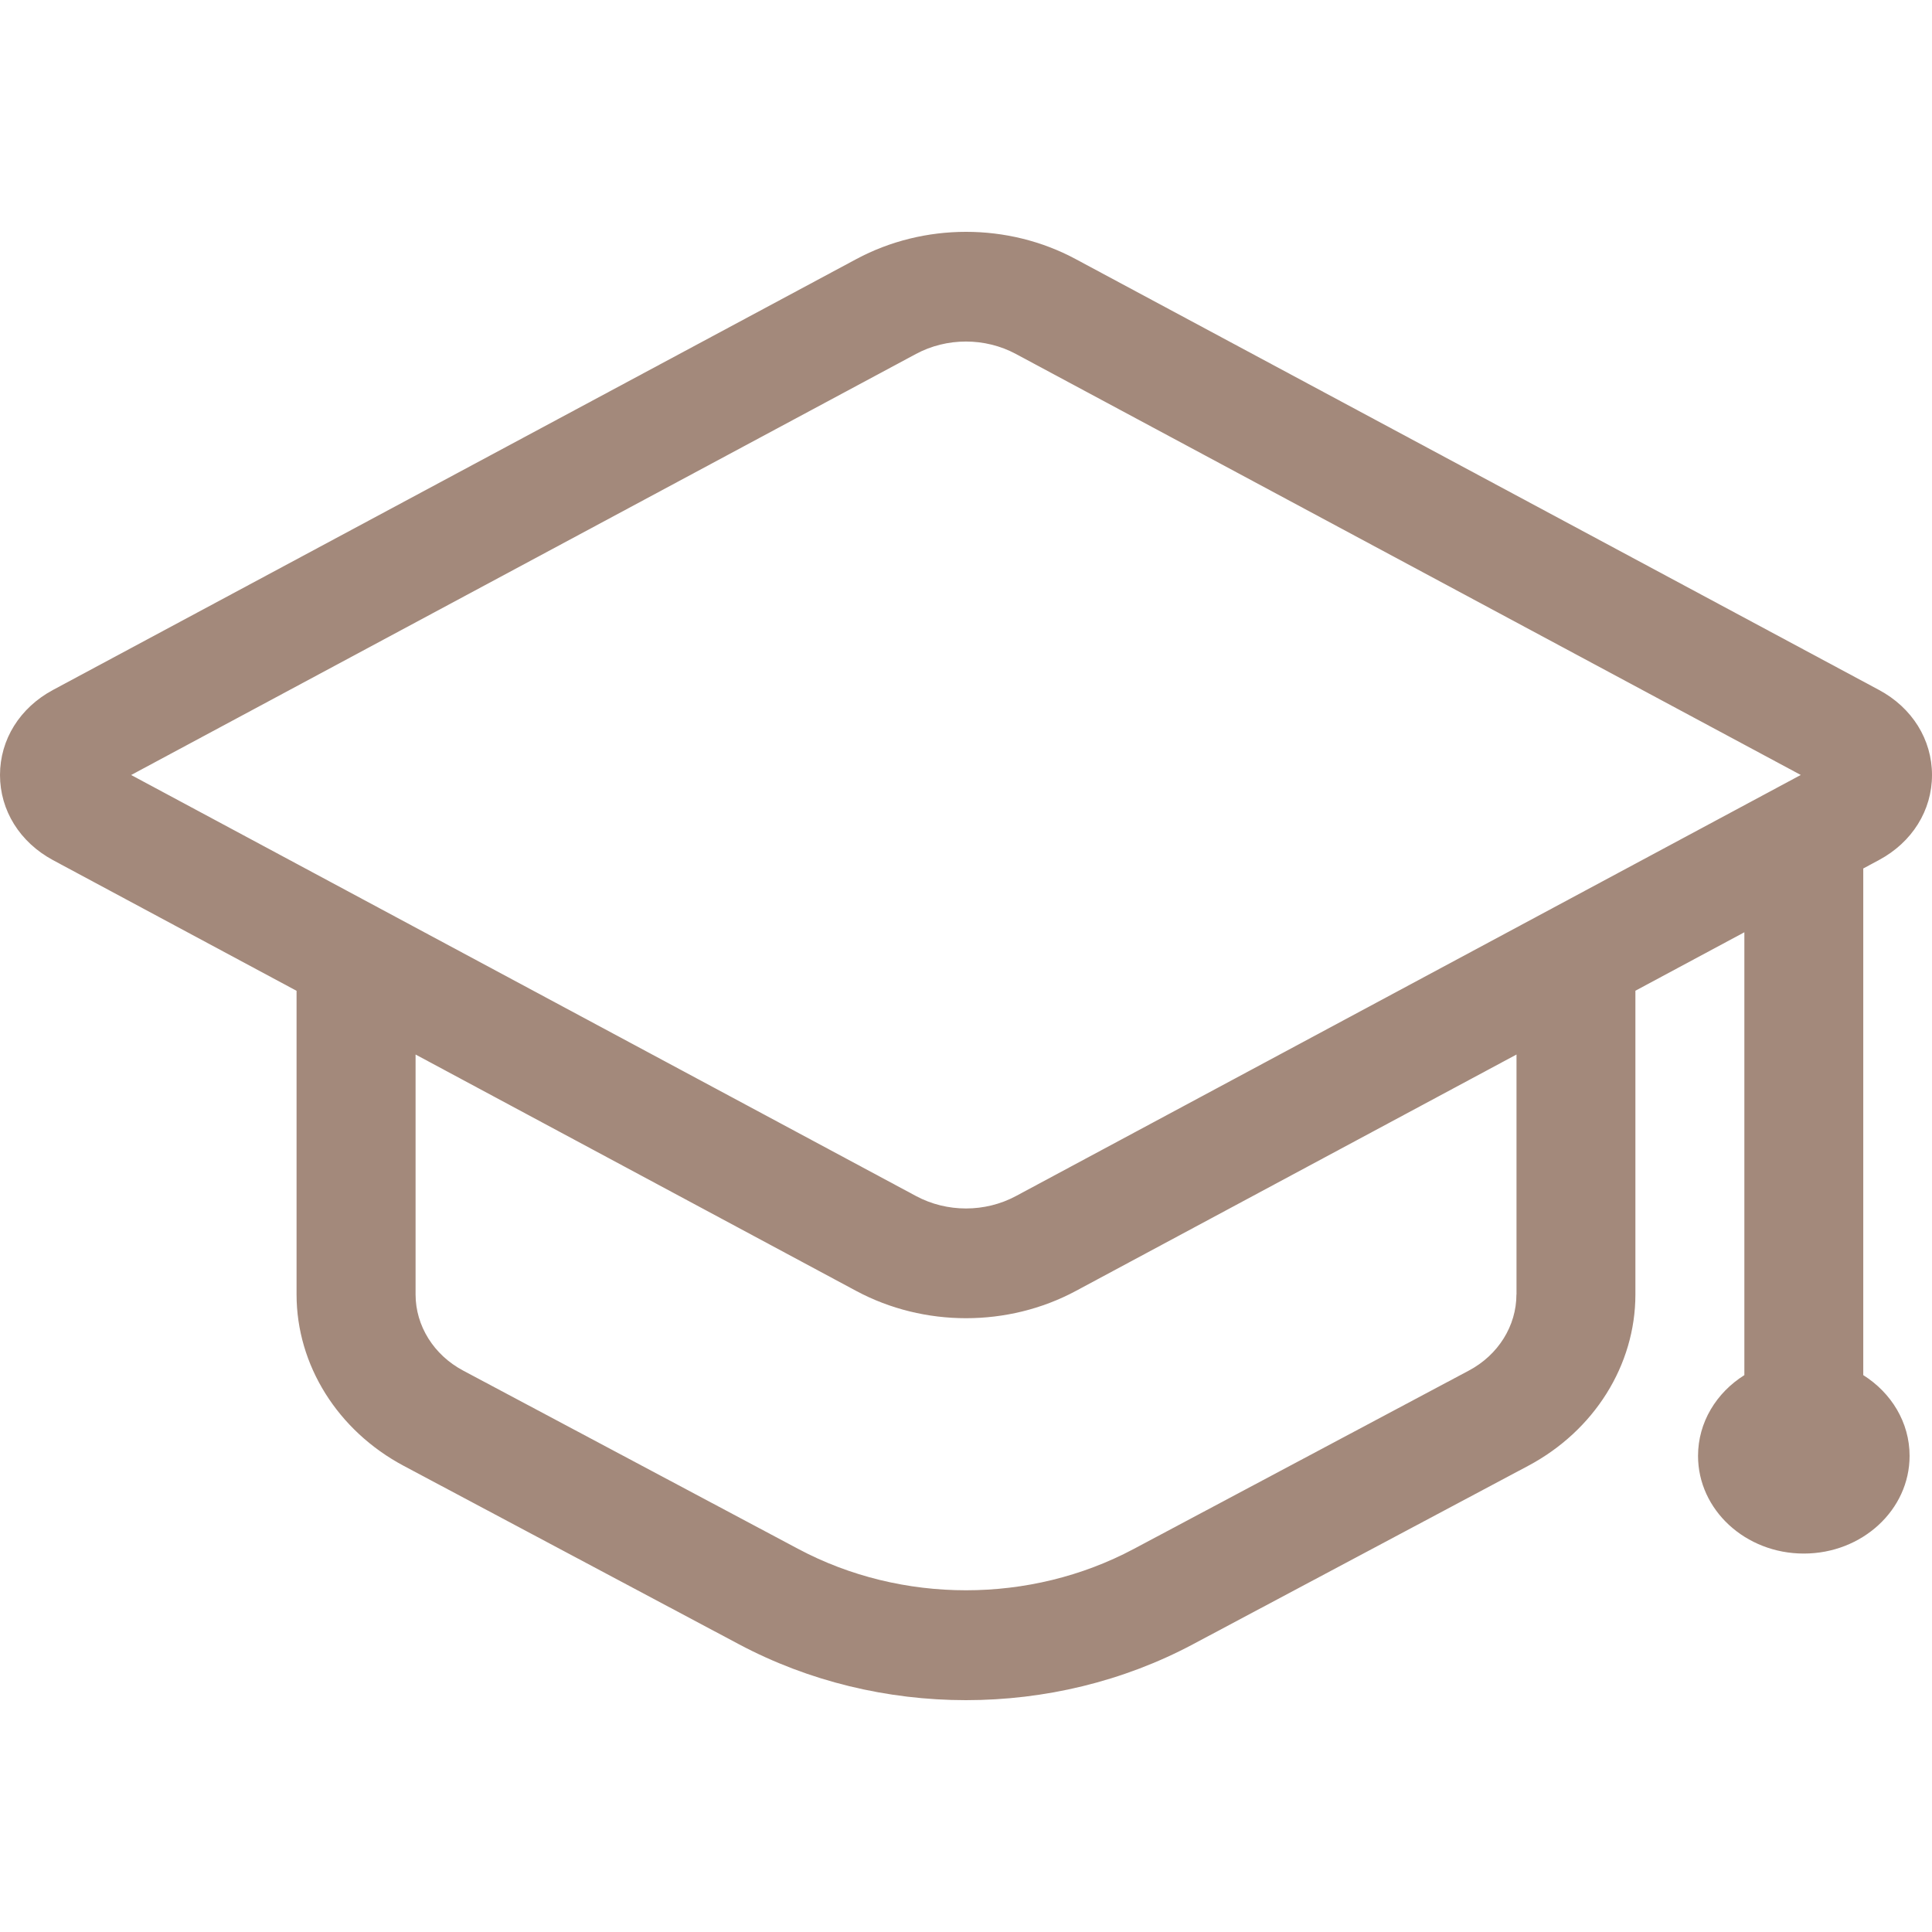 <svg width="50" height="50" viewBox="0 0 50 50" fill="none" xmlns="http://www.w3.org/2000/svg">
<path d="M48.221 35.588V22.476L48.627 22.258C49.487 21.797 50 20.974 50 20.057C50 19.14 49.487 18.316 48.627 17.855L27.838 6.705C26.088 5.764 23.912 5.766 22.162 6.705L1.371 17.856C0.513 18.317 0 19.14 0 20.057C0 20.974 0.513 21.797 1.371 22.26L7.675 25.642V33.502C7.675 35.328 8.738 37.025 10.448 37.936L19.125 42.554C20.936 43.517 22.968 44 24.999 44C27.031 44 29.061 43.519 30.873 42.554L39.548 37.936C41.26 37.026 42.324 35.328 42.324 33.502V25.64L45.144 24.127V35.588C44.42 36.043 43.945 36.809 43.945 37.678C43.945 39.074 45.171 40.206 46.682 40.206C48.194 40.206 49.42 39.074 49.42 37.678C49.42 36.81 48.945 36.044 48.221 35.588ZM39.247 33.501H39.245C39.245 34.312 38.775 35.067 38.013 35.471L29.337 40.089C26.663 41.512 23.337 41.512 20.664 40.089L11.987 35.471C11.226 35.067 10.755 34.312 10.755 33.501V27.291L22.162 33.411C23.038 33.88 24.019 34.115 25.001 34.115C25.982 34.115 26.964 33.881 27.84 33.411L39.247 27.291V33.501ZM26.292 30.954C25.495 31.382 24.505 31.382 23.708 30.954L3.394 20.057L23.706 9.16C24.503 8.732 25.493 8.732 26.29 9.16L46.604 20.056L26.292 30.954Z" fill="#A3897B"/>
</svg>
